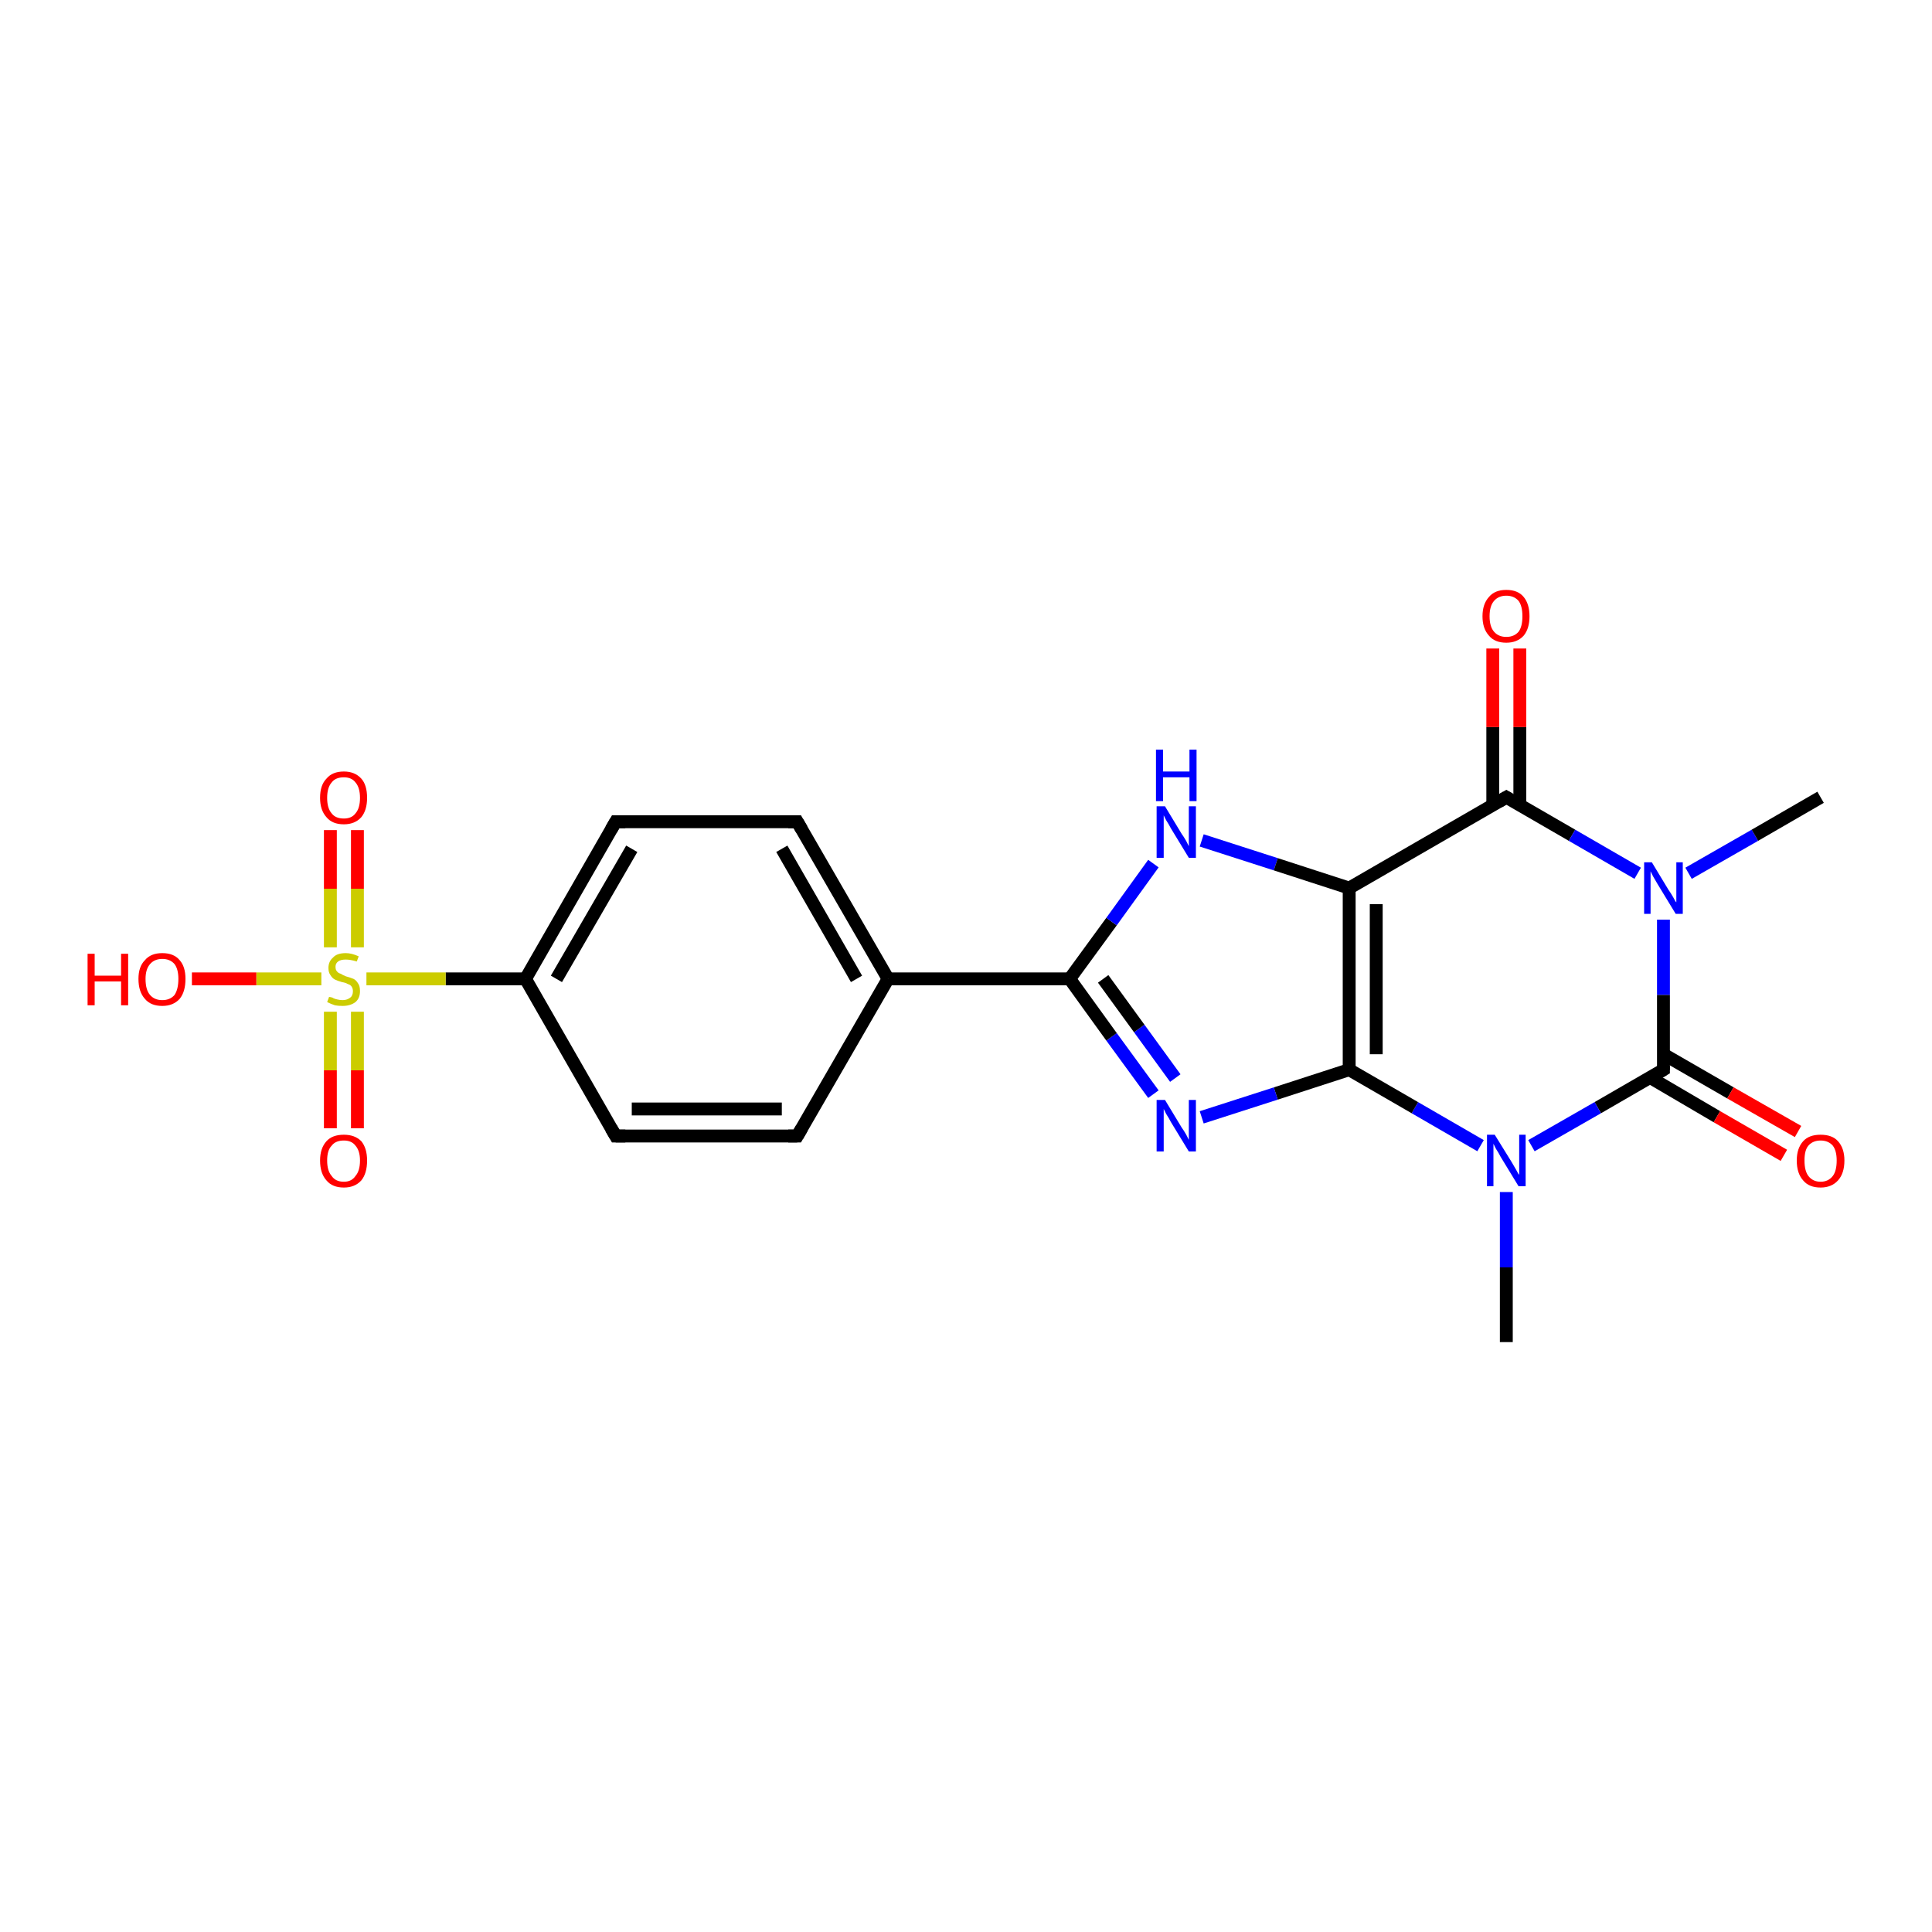 <?xml version='1.0' encoding='iso-8859-1'?>
<svg version='1.1' baseProfile='full'
              xmlns='http://www.w3.org/2000/svg'
                      xmlns:rdkit='http://www.rdkit.org/xml'
                      xmlns:xlink='http://www.w3.org/1999/xlink'
                  xml:space='preserve'
width='300px' height='300px' viewBox='0 0 300 300'>
<!-- END OF HEADER -->
<rect style='opacity:1.0;fill:#FFFFFF;stroke:none' width='300.0' height='300.0' x='0.0' y='0.0'> </rect>
<path class='bond-0 atom-0 atom-1' d='M 233.9,208.4 L 233.9,196.8' style='fill:none;fill-rule:evenodd;stroke:#000000;stroke-width:2.0px;stroke-linecap:butt;stroke-linejoin:miter;stroke-opacity:1' />
<path class='bond-0 atom-0 atom-1' d='M 233.9,196.8 L 233.9,185.1' style='fill:none;fill-rule:evenodd;stroke:#0000FF;stroke-width:2.0px;stroke-linecap:butt;stroke-linejoin:miter;stroke-opacity:1' />
<path class='bond-1 atom-1 atom-2' d='M 229.9,177.9 L 219.7,172.0' style='fill:none;fill-rule:evenodd;stroke:#0000FF;stroke-width:2.0px;stroke-linecap:butt;stroke-linejoin:miter;stroke-opacity:1' />
<path class='bond-1 atom-1 atom-2' d='M 219.7,172.0 L 209.5,166.1' style='fill:none;fill-rule:evenodd;stroke:#000000;stroke-width:2.0px;stroke-linecap:butt;stroke-linejoin:miter;stroke-opacity:1' />
<path class='bond-2 atom-2 atom-3' d='M 209.5,166.1 L 198.1,169.8' style='fill:none;fill-rule:evenodd;stroke:#000000;stroke-width:2.0px;stroke-linecap:butt;stroke-linejoin:miter;stroke-opacity:1' />
<path class='bond-2 atom-2 atom-3' d='M 198.1,169.8 L 186.6,173.5' style='fill:none;fill-rule:evenodd;stroke:#0000FF;stroke-width:2.0px;stroke-linecap:butt;stroke-linejoin:miter;stroke-opacity:1' />
<path class='bond-3 atom-3 atom-4' d='M 179.1,169.9 L 172.6,161.0' style='fill:none;fill-rule:evenodd;stroke:#0000FF;stroke-width:2.0px;stroke-linecap:butt;stroke-linejoin:miter;stroke-opacity:1' />
<path class='bond-3 atom-3 atom-4' d='M 172.6,161.0 L 166.1,152.0' style='fill:none;fill-rule:evenodd;stroke:#000000;stroke-width:2.0px;stroke-linecap:butt;stroke-linejoin:miter;stroke-opacity:1' />
<path class='bond-3 atom-3 atom-4' d='M 182.5,167.4 L 176.9,159.7' style='fill:none;fill-rule:evenodd;stroke:#0000FF;stroke-width:2.0px;stroke-linecap:butt;stroke-linejoin:miter;stroke-opacity:1' />
<path class='bond-3 atom-3 atom-4' d='M 176.9,159.7 L 171.3,152.0' style='fill:none;fill-rule:evenodd;stroke:#000000;stroke-width:2.0px;stroke-linecap:butt;stroke-linejoin:miter;stroke-opacity:1' />
<path class='bond-4 atom-4 atom-5' d='M 166.1,152.0 L 172.6,143.1' style='fill:none;fill-rule:evenodd;stroke:#000000;stroke-width:2.0px;stroke-linecap:butt;stroke-linejoin:miter;stroke-opacity:1' />
<path class='bond-4 atom-4 atom-5' d='M 172.6,143.1 L 179.1,134.1' style='fill:none;fill-rule:evenodd;stroke:#0000FF;stroke-width:2.0px;stroke-linecap:butt;stroke-linejoin:miter;stroke-opacity:1' />
<path class='bond-5 atom-5 atom-6' d='M 186.6,130.5 L 198.1,134.2' style='fill:none;fill-rule:evenodd;stroke:#0000FF;stroke-width:2.0px;stroke-linecap:butt;stroke-linejoin:miter;stroke-opacity:1' />
<path class='bond-5 atom-5 atom-6' d='M 198.1,134.2 L 209.5,137.9' style='fill:none;fill-rule:evenodd;stroke:#000000;stroke-width:2.0px;stroke-linecap:butt;stroke-linejoin:miter;stroke-opacity:1' />
<path class='bond-6 atom-6 atom-7' d='M 209.5,137.9 L 233.9,123.8' style='fill:none;fill-rule:evenodd;stroke:#000000;stroke-width:2.0px;stroke-linecap:butt;stroke-linejoin:miter;stroke-opacity:1' />
<path class='bond-7 atom-7 atom-8' d='M 236.0,125.1 L 236.0,112.9' style='fill:none;fill-rule:evenodd;stroke:#000000;stroke-width:2.0px;stroke-linecap:butt;stroke-linejoin:miter;stroke-opacity:1' />
<path class='bond-7 atom-7 atom-8' d='M 236.0,112.9 L 236.0,100.7' style='fill:none;fill-rule:evenodd;stroke:#FF0000;stroke-width:2.0px;stroke-linecap:butt;stroke-linejoin:miter;stroke-opacity:1' />
<path class='bond-7 atom-7 atom-8' d='M 231.8,125.1 L 231.8,112.9' style='fill:none;fill-rule:evenodd;stroke:#000000;stroke-width:2.0px;stroke-linecap:butt;stroke-linejoin:miter;stroke-opacity:1' />
<path class='bond-7 atom-7 atom-8' d='M 231.8,112.9 L 231.8,100.7' style='fill:none;fill-rule:evenodd;stroke:#FF0000;stroke-width:2.0px;stroke-linecap:butt;stroke-linejoin:miter;stroke-opacity:1' />
<path class='bond-8 atom-7 atom-9' d='M 233.9,123.8 L 244.1,129.7' style='fill:none;fill-rule:evenodd;stroke:#000000;stroke-width:2.0px;stroke-linecap:butt;stroke-linejoin:miter;stroke-opacity:1' />
<path class='bond-8 atom-7 atom-9' d='M 244.1,129.7 L 254.3,135.6' style='fill:none;fill-rule:evenodd;stroke:#0000FF;stroke-width:2.0px;stroke-linecap:butt;stroke-linejoin:miter;stroke-opacity:1' />
<path class='bond-9 atom-9 atom-10' d='M 262.2,135.6 L 272.5,129.7' style='fill:none;fill-rule:evenodd;stroke:#0000FF;stroke-width:2.0px;stroke-linecap:butt;stroke-linejoin:miter;stroke-opacity:1' />
<path class='bond-9 atom-9 atom-10' d='M 272.5,129.7 L 282.7,123.8' style='fill:none;fill-rule:evenodd;stroke:#000000;stroke-width:2.0px;stroke-linecap:butt;stroke-linejoin:miter;stroke-opacity:1' />
<path class='bond-10 atom-9 atom-11' d='M 258.3,142.8 L 258.3,154.5' style='fill:none;fill-rule:evenodd;stroke:#0000FF;stroke-width:2.0px;stroke-linecap:butt;stroke-linejoin:miter;stroke-opacity:1' />
<path class='bond-10 atom-9 atom-11' d='M 258.3,154.5 L 258.3,166.1' style='fill:none;fill-rule:evenodd;stroke:#000000;stroke-width:2.0px;stroke-linecap:butt;stroke-linejoin:miter;stroke-opacity:1' />
<path class='bond-11 atom-11 atom-12' d='M 256.2,167.3 L 266.6,173.4' style='fill:none;fill-rule:evenodd;stroke:#000000;stroke-width:2.0px;stroke-linecap:butt;stroke-linejoin:miter;stroke-opacity:1' />
<path class='bond-11 atom-11 atom-12' d='M 266.6,173.4 L 277.0,179.4' style='fill:none;fill-rule:evenodd;stroke:#FF0000;stroke-width:2.0px;stroke-linecap:butt;stroke-linejoin:miter;stroke-opacity:1' />
<path class='bond-11 atom-11 atom-12' d='M 258.3,163.7 L 268.7,169.7' style='fill:none;fill-rule:evenodd;stroke:#000000;stroke-width:2.0px;stroke-linecap:butt;stroke-linejoin:miter;stroke-opacity:1' />
<path class='bond-11 atom-11 atom-12' d='M 268.7,169.7 L 279.2,175.7' style='fill:none;fill-rule:evenodd;stroke:#FF0000;stroke-width:2.0px;stroke-linecap:butt;stroke-linejoin:miter;stroke-opacity:1' />
<path class='bond-12 atom-4 atom-13' d='M 166.1,152.0 L 137.9,152.0' style='fill:none;fill-rule:evenodd;stroke:#000000;stroke-width:2.0px;stroke-linecap:butt;stroke-linejoin:miter;stroke-opacity:1' />
<path class='bond-13 atom-13 atom-14' d='M 137.9,152.0 L 123.8,127.6' style='fill:none;fill-rule:evenodd;stroke:#000000;stroke-width:2.0px;stroke-linecap:butt;stroke-linejoin:miter;stroke-opacity:1' />
<path class='bond-13 atom-13 atom-14' d='M 133.0,152.0 L 121.4,131.8' style='fill:none;fill-rule:evenodd;stroke:#000000;stroke-width:2.0px;stroke-linecap:butt;stroke-linejoin:miter;stroke-opacity:1' />
<path class='bond-14 atom-14 atom-15' d='M 123.8,127.6 L 95.6,127.6' style='fill:none;fill-rule:evenodd;stroke:#000000;stroke-width:2.0px;stroke-linecap:butt;stroke-linejoin:miter;stroke-opacity:1' />
<path class='bond-15 atom-15 atom-16' d='M 95.6,127.6 L 81.6,152.0' style='fill:none;fill-rule:evenodd;stroke:#000000;stroke-width:2.0px;stroke-linecap:butt;stroke-linejoin:miter;stroke-opacity:1' />
<path class='bond-15 atom-15 atom-16' d='M 98.1,131.8 L 86.4,152.0' style='fill:none;fill-rule:evenodd;stroke:#000000;stroke-width:2.0px;stroke-linecap:butt;stroke-linejoin:miter;stroke-opacity:1' />
<path class='bond-16 atom-16 atom-17' d='M 81.6,152.0 L 95.6,176.4' style='fill:none;fill-rule:evenodd;stroke:#000000;stroke-width:2.0px;stroke-linecap:butt;stroke-linejoin:miter;stroke-opacity:1' />
<path class='bond-17 atom-17 atom-18' d='M 95.6,176.4 L 123.8,176.4' style='fill:none;fill-rule:evenodd;stroke:#000000;stroke-width:2.0px;stroke-linecap:butt;stroke-linejoin:miter;stroke-opacity:1' />
<path class='bond-17 atom-17 atom-18' d='M 98.1,172.2 L 121.4,172.2' style='fill:none;fill-rule:evenodd;stroke:#000000;stroke-width:2.0px;stroke-linecap:butt;stroke-linejoin:miter;stroke-opacity:1' />
<path class='bond-18 atom-16 atom-19' d='M 81.6,152.0 L 69.2,152.0' style='fill:none;fill-rule:evenodd;stroke:#000000;stroke-width:2.0px;stroke-linecap:butt;stroke-linejoin:miter;stroke-opacity:1' />
<path class='bond-18 atom-16 atom-19' d='M 69.2,152.0 L 56.9,152.0' style='fill:none;fill-rule:evenodd;stroke:#CCCC00;stroke-width:2.0px;stroke-linecap:butt;stroke-linejoin:miter;stroke-opacity:1' />
<path class='bond-19 atom-19 atom-20' d='M 49.9,152.0 L 39.8,152.0' style='fill:none;fill-rule:evenodd;stroke:#CCCC00;stroke-width:2.0px;stroke-linecap:butt;stroke-linejoin:miter;stroke-opacity:1' />
<path class='bond-19 atom-19 atom-20' d='M 39.8,152.0 L 29.8,152.0' style='fill:none;fill-rule:evenodd;stroke:#FF0000;stroke-width:2.0px;stroke-linecap:butt;stroke-linejoin:miter;stroke-opacity:1' />
<path class='bond-20 atom-19 atom-21' d='M 55.5,147.1 L 55.5,138.0' style='fill:none;fill-rule:evenodd;stroke:#CCCC00;stroke-width:2.0px;stroke-linecap:butt;stroke-linejoin:miter;stroke-opacity:1' />
<path class='bond-20 atom-19 atom-21' d='M 55.5,138.0 L 55.5,128.9' style='fill:none;fill-rule:evenodd;stroke:#FF0000;stroke-width:2.0px;stroke-linecap:butt;stroke-linejoin:miter;stroke-opacity:1' />
<path class='bond-20 atom-19 atom-21' d='M 51.3,147.1 L 51.3,138.0' style='fill:none;fill-rule:evenodd;stroke:#CCCC00;stroke-width:2.0px;stroke-linecap:butt;stroke-linejoin:miter;stroke-opacity:1' />
<path class='bond-20 atom-19 atom-21' d='M 51.3,138.0 L 51.3,128.9' style='fill:none;fill-rule:evenodd;stroke:#FF0000;stroke-width:2.0px;stroke-linecap:butt;stroke-linejoin:miter;stroke-opacity:1' />
<path class='bond-21 atom-19 atom-22' d='M 51.3,157.1 L 51.3,166.2' style='fill:none;fill-rule:evenodd;stroke:#CCCC00;stroke-width:2.0px;stroke-linecap:butt;stroke-linejoin:miter;stroke-opacity:1' />
<path class='bond-21 atom-19 atom-22' d='M 51.3,166.2 L 51.3,175.2' style='fill:none;fill-rule:evenodd;stroke:#FF0000;stroke-width:2.0px;stroke-linecap:butt;stroke-linejoin:miter;stroke-opacity:1' />
<path class='bond-21 atom-19 atom-22' d='M 55.5,157.1 L 55.5,166.2' style='fill:none;fill-rule:evenodd;stroke:#CCCC00;stroke-width:2.0px;stroke-linecap:butt;stroke-linejoin:miter;stroke-opacity:1' />
<path class='bond-21 atom-19 atom-22' d='M 55.5,166.2 L 55.5,175.2' style='fill:none;fill-rule:evenodd;stroke:#FF0000;stroke-width:2.0px;stroke-linecap:butt;stroke-linejoin:miter;stroke-opacity:1' />
<path class='bond-22 atom-11 atom-1' d='M 258.3,166.1 L 248.1,172.0' style='fill:none;fill-rule:evenodd;stroke:#000000;stroke-width:2.0px;stroke-linecap:butt;stroke-linejoin:miter;stroke-opacity:1' />
<path class='bond-22 atom-11 atom-1' d='M 248.1,172.0 L 237.8,177.9' style='fill:none;fill-rule:evenodd;stroke:#0000FF;stroke-width:2.0px;stroke-linecap:butt;stroke-linejoin:miter;stroke-opacity:1' />
<path class='bond-23 atom-18 atom-13' d='M 123.8,176.4 L 137.9,152.0' style='fill:none;fill-rule:evenodd;stroke:#000000;stroke-width:2.0px;stroke-linecap:butt;stroke-linejoin:miter;stroke-opacity:1' />
<path class='bond-24 atom-6 atom-2' d='M 209.5,137.9 L 209.5,166.1' style='fill:none;fill-rule:evenodd;stroke:#000000;stroke-width:2.0px;stroke-linecap:butt;stroke-linejoin:miter;stroke-opacity:1' />
<path class='bond-24 atom-6 atom-2' d='M 213.7,140.4 L 213.7,163.7' style='fill:none;fill-rule:evenodd;stroke:#000000;stroke-width:2.0px;stroke-linecap:butt;stroke-linejoin:miter;stroke-opacity:1' />
<path d='M 232.7,124.5 L 233.9,123.8 L 234.4,124.1' style='fill:none;stroke:#000000;stroke-width:2.0px;stroke-linecap:butt;stroke-linejoin:miter;stroke-opacity:1;' />
<path d='M 258.3,165.5 L 258.3,166.1 L 257.8,166.4' style='fill:none;stroke:#000000;stroke-width:2.0px;stroke-linecap:butt;stroke-linejoin:miter;stroke-opacity:1;' />
<path d='M 124.5,128.8 L 123.8,127.6 L 122.4,127.6' style='fill:none;stroke:#000000;stroke-width:2.0px;stroke-linecap:butt;stroke-linejoin:miter;stroke-opacity:1;' />
<path d='M 97.1,127.6 L 95.6,127.6 L 94.9,128.8' style='fill:none;stroke:#000000;stroke-width:2.0px;stroke-linecap:butt;stroke-linejoin:miter;stroke-opacity:1;' />
<path d='M 94.9,175.2 L 95.6,176.4 L 97.1,176.4' style='fill:none;stroke:#000000;stroke-width:2.0px;stroke-linecap:butt;stroke-linejoin:miter;stroke-opacity:1;' />
<path d='M 122.4,176.4 L 123.8,176.4 L 124.5,175.2' style='fill:none;stroke:#000000;stroke-width:2.0px;stroke-linecap:butt;stroke-linejoin:miter;stroke-opacity:1;' />
<path class='atom-1' d='M 232.1 176.2
L 234.7 180.4
Q 235.0 180.9, 235.4 181.6
Q 235.8 182.4, 235.9 182.4
L 235.9 176.2
L 236.9 176.2
L 236.9 184.2
L 235.8 184.2
L 233.0 179.6
Q 232.7 179.0, 232.3 178.4
Q 232.0 177.8, 231.9 177.6
L 231.9 184.2
L 230.9 184.2
L 230.9 176.2
L 232.1 176.2
' fill='#0000FF'/>
<path class='atom-3' d='M 180.9 170.8
L 183.5 175.1
Q 183.8 175.5, 184.2 176.2
Q 184.6 177.0, 184.6 177.0
L 184.6 170.8
L 185.7 170.8
L 185.7 178.8
L 184.6 178.8
L 181.8 174.2
Q 181.5 173.6, 181.1 173.0
Q 180.8 172.4, 180.7 172.2
L 180.7 178.8
L 179.6 178.8
L 179.6 170.8
L 180.9 170.8
' fill='#0000FF'/>
<path class='atom-5' d='M 180.9 125.2
L 183.5 129.5
Q 183.8 129.9, 184.2 130.6
Q 184.6 131.4, 184.6 131.4
L 184.6 125.2
L 185.7 125.2
L 185.7 133.2
L 184.6 133.2
L 181.8 128.6
Q 181.5 128.0, 181.1 127.4
Q 180.8 126.8, 180.7 126.6
L 180.7 133.2
L 179.6 133.2
L 179.6 125.2
L 180.9 125.2
' fill='#0000FF'/>
<path class='atom-5' d='M 179.5 116.4
L 180.6 116.4
L 180.6 119.8
L 184.7 119.8
L 184.7 116.4
L 185.8 116.4
L 185.8 124.4
L 184.7 124.4
L 184.7 120.7
L 180.6 120.7
L 180.6 124.4
L 179.5 124.4
L 179.5 116.4
' fill='#0000FF'/>
<path class='atom-8' d='M 230.2 95.7
Q 230.2 93.8, 231.2 92.7
Q 232.1 91.6, 233.9 91.6
Q 235.7 91.6, 236.6 92.7
Q 237.5 93.8, 237.5 95.7
Q 237.5 97.6, 236.6 98.7
Q 235.6 99.8, 233.9 99.8
Q 232.1 99.8, 231.2 98.7
Q 230.2 97.6, 230.2 95.7
M 233.9 98.9
Q 235.1 98.9, 235.8 98.1
Q 236.4 97.3, 236.4 95.7
Q 236.4 94.1, 235.8 93.3
Q 235.1 92.5, 233.9 92.5
Q 232.7 92.5, 232.0 93.3
Q 231.3 94.1, 231.3 95.7
Q 231.3 97.3, 232.0 98.1
Q 232.7 98.9, 233.9 98.9
' fill='#FF0000'/>
<path class='atom-9' d='M 256.5 133.9
L 259.1 138.2
Q 259.4 138.6, 259.8 139.3
Q 260.2 140.1, 260.3 140.1
L 260.3 133.9
L 261.3 133.9
L 261.3 141.9
L 260.2 141.9
L 257.4 137.3
Q 257.1 136.8, 256.7 136.1
Q 256.4 135.5, 256.3 135.3
L 256.3 141.9
L 255.3 141.9
L 255.3 133.9
L 256.5 133.9
' fill='#0000FF'/>
<path class='atom-12' d='M 279.0 180.2
Q 279.0 178.3, 280.0 177.2
Q 280.9 176.2, 282.7 176.2
Q 284.5 176.2, 285.4 177.2
Q 286.4 178.3, 286.4 180.2
Q 286.4 182.2, 285.4 183.3
Q 284.4 184.4, 282.7 184.4
Q 280.9 184.4, 280.0 183.3
Q 279.0 182.2, 279.0 180.2
M 282.7 183.5
Q 283.9 183.5, 284.6 182.6
Q 285.2 181.8, 285.2 180.2
Q 285.2 178.7, 284.6 177.9
Q 283.9 177.1, 282.7 177.1
Q 281.5 177.1, 280.8 177.9
Q 280.2 178.6, 280.2 180.2
Q 280.2 181.8, 280.8 182.6
Q 281.5 183.5, 282.7 183.5
' fill='#FF0000'/>
<path class='atom-19' d='M 51.1 154.8
Q 51.2 154.8, 51.6 154.9
Q 51.9 155.1, 52.4 155.2
Q 52.8 155.3, 53.2 155.3
Q 53.9 155.3, 54.4 154.9
Q 54.8 154.6, 54.8 153.9
Q 54.8 153.5, 54.6 153.2
Q 54.4 152.9, 54.0 152.8
Q 53.7 152.6, 53.1 152.5
Q 52.4 152.3, 52.0 152.1
Q 51.6 151.9, 51.3 151.4
Q 51.0 151.0, 51.0 150.3
Q 51.0 149.3, 51.7 148.7
Q 52.3 148.0, 53.7 148.0
Q 54.6 148.0, 55.7 148.5
L 55.4 149.3
Q 54.4 149.0, 53.7 149.0
Q 52.9 149.0, 52.5 149.3
Q 52.1 149.6, 52.1 150.1
Q 52.1 150.6, 52.3 150.8
Q 52.5 151.1, 52.9 151.2
Q 53.2 151.4, 53.7 151.6
Q 54.4 151.8, 54.9 152.0
Q 55.3 152.2, 55.6 152.7
Q 55.9 153.1, 55.9 153.9
Q 55.9 155.0, 55.2 155.6
Q 54.4 156.2, 53.2 156.2
Q 52.5 156.2, 52.0 156.1
Q 51.4 155.9, 50.8 155.6
L 51.1 154.8
' fill='#CCCC00'/>
<path class='atom-20' d='M 13.6 148.1
L 14.7 148.1
L 14.7 151.5
L 18.8 151.5
L 18.8 148.1
L 19.9 148.1
L 19.9 156.1
L 18.8 156.1
L 18.8 152.4
L 14.7 152.4
L 14.7 156.1
L 13.6 156.1
L 13.6 148.1
' fill='#FF0000'/>
<path class='atom-20' d='M 21.5 152.0
Q 21.5 150.1, 22.5 149.1
Q 23.4 148.0, 25.2 148.0
Q 27.0 148.0, 27.9 149.1
Q 28.8 150.1, 28.8 152.0
Q 28.8 154.0, 27.9 155.1
Q 26.9 156.2, 25.2 156.2
Q 23.4 156.2, 22.5 155.1
Q 21.5 154.0, 21.5 152.0
M 25.2 155.3
Q 26.4 155.3, 27.1 154.5
Q 27.7 153.6, 27.7 152.0
Q 27.7 150.5, 27.1 149.7
Q 26.4 148.9, 25.2 148.9
Q 24.0 148.9, 23.3 149.7
Q 22.6 150.5, 22.6 152.0
Q 22.6 153.7, 23.3 154.5
Q 24.0 155.3, 25.2 155.3
' fill='#FF0000'/>
<path class='atom-21' d='M 49.7 123.9
Q 49.7 121.9, 50.7 120.9
Q 51.6 119.8, 53.4 119.8
Q 55.1 119.8, 56.1 120.9
Q 57.0 121.9, 57.0 123.9
Q 57.0 125.8, 56.1 126.9
Q 55.1 128.0, 53.4 128.0
Q 51.6 128.0, 50.7 126.9
Q 49.7 125.8, 49.7 123.9
M 53.4 127.1
Q 54.6 127.1, 55.2 126.3
Q 55.9 125.5, 55.9 123.9
Q 55.9 122.3, 55.2 121.5
Q 54.6 120.7, 53.4 120.7
Q 52.1 120.7, 51.5 121.5
Q 50.8 122.3, 50.8 123.9
Q 50.8 125.5, 51.5 126.3
Q 52.1 127.1, 53.4 127.1
' fill='#FF0000'/>
<path class='atom-22' d='M 49.7 180.2
Q 49.7 178.3, 50.7 177.2
Q 51.6 176.2, 53.4 176.2
Q 55.1 176.2, 56.1 177.2
Q 57.0 178.3, 57.0 180.2
Q 57.0 182.2, 56.1 183.3
Q 55.1 184.4, 53.4 184.4
Q 51.6 184.4, 50.7 183.3
Q 49.7 182.2, 49.7 180.2
M 53.4 183.5
Q 54.6 183.5, 55.2 182.6
Q 55.9 181.8, 55.9 180.2
Q 55.9 178.7, 55.2 177.9
Q 54.6 177.1, 53.4 177.1
Q 52.1 177.1, 51.5 177.9
Q 50.8 178.6, 50.8 180.2
Q 50.8 181.8, 51.5 182.6
Q 52.1 183.5, 53.4 183.5
' fill='#FF0000'/>
</svg>
